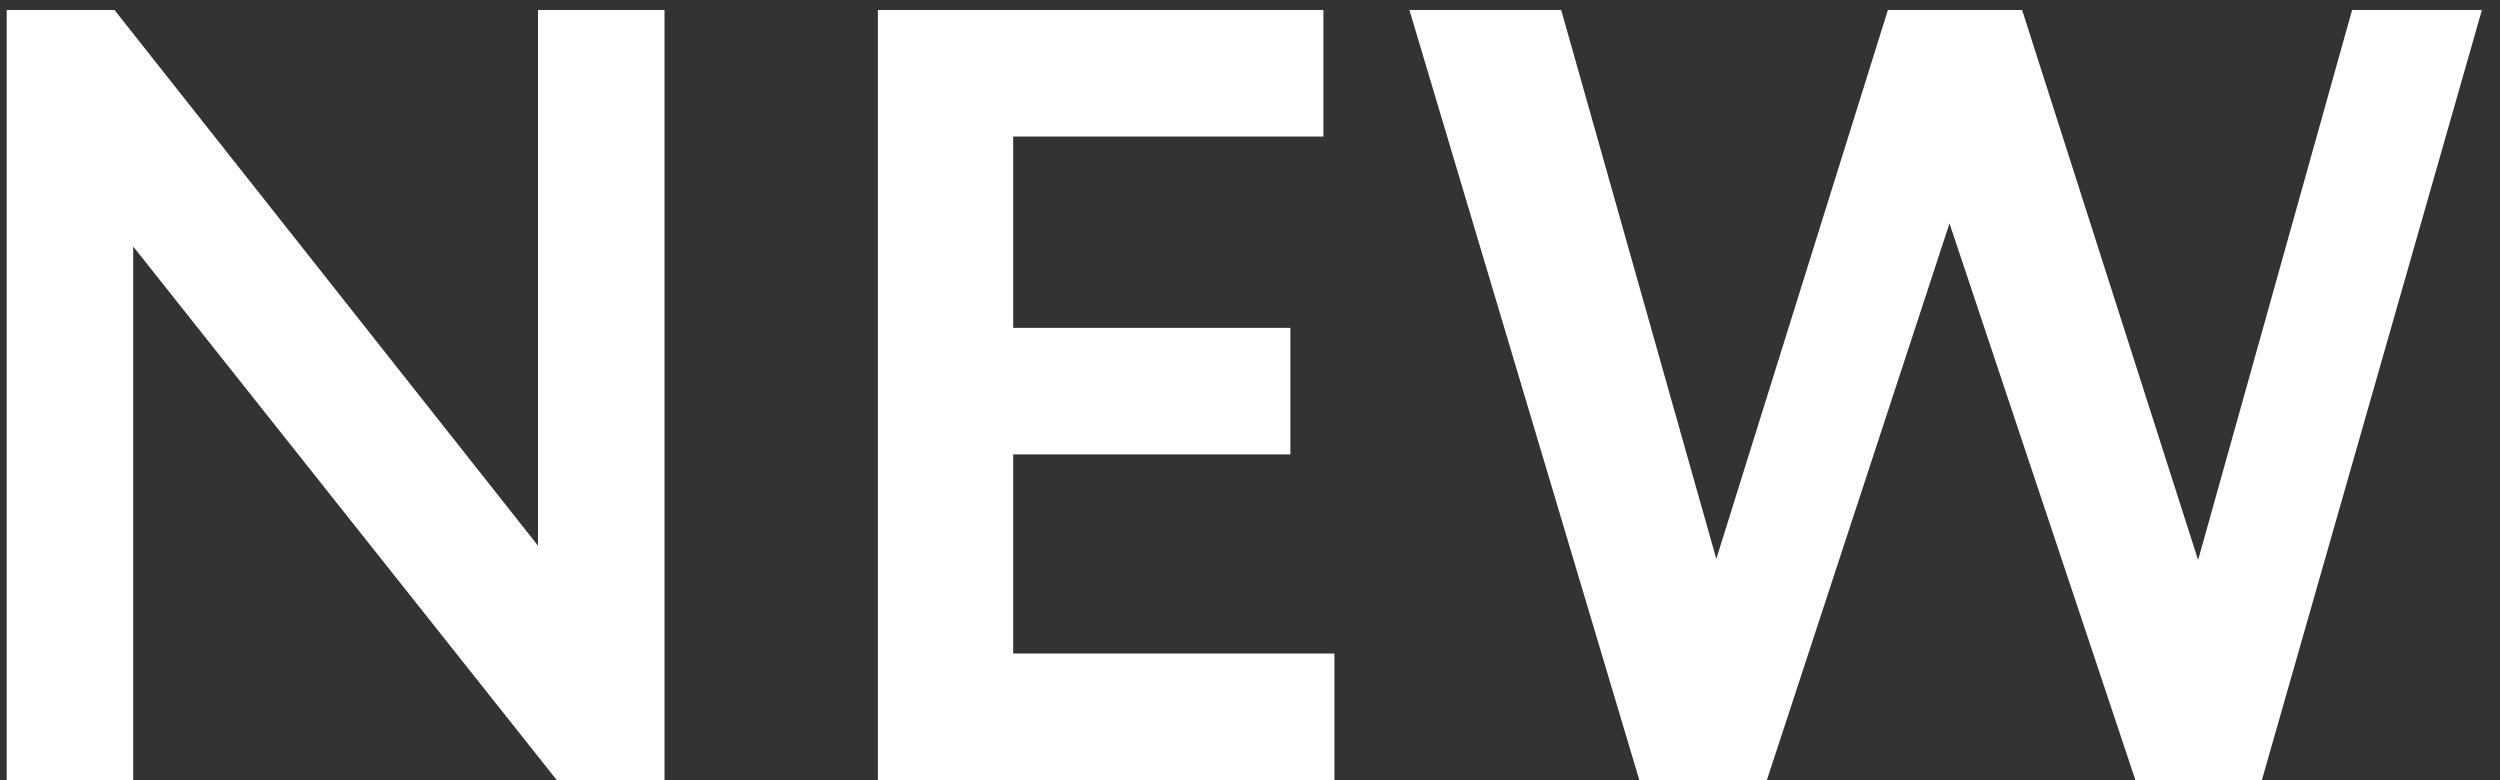 <svg width="125" height="39" viewBox="0 0 125 39" fill="none" xmlns="http://www.w3.org/2000/svg">
<rect x="0" y="0" width="125" height="39" fill="#333333" stroke="none"/>
<path d="M33.225 0.5V39H27.835L6.66 12.325V39H0.335V0.5H5.725L26.9 27.285V0.5H33.225ZM66.72 39H43.895V0.5H66.17V6.825H50.66V16.395H64.52V22.72H50.66V32.675H66.72V39ZM117.605 0.5H124.095L113.095 39H106.77L97.475 11.17L88.345 39H81.965L70.47 0.5H78.06L85.815 27.945L94.395 0.5H101.105L109.905 28L117.605 0.5Z" fill="white"/>
</svg>
